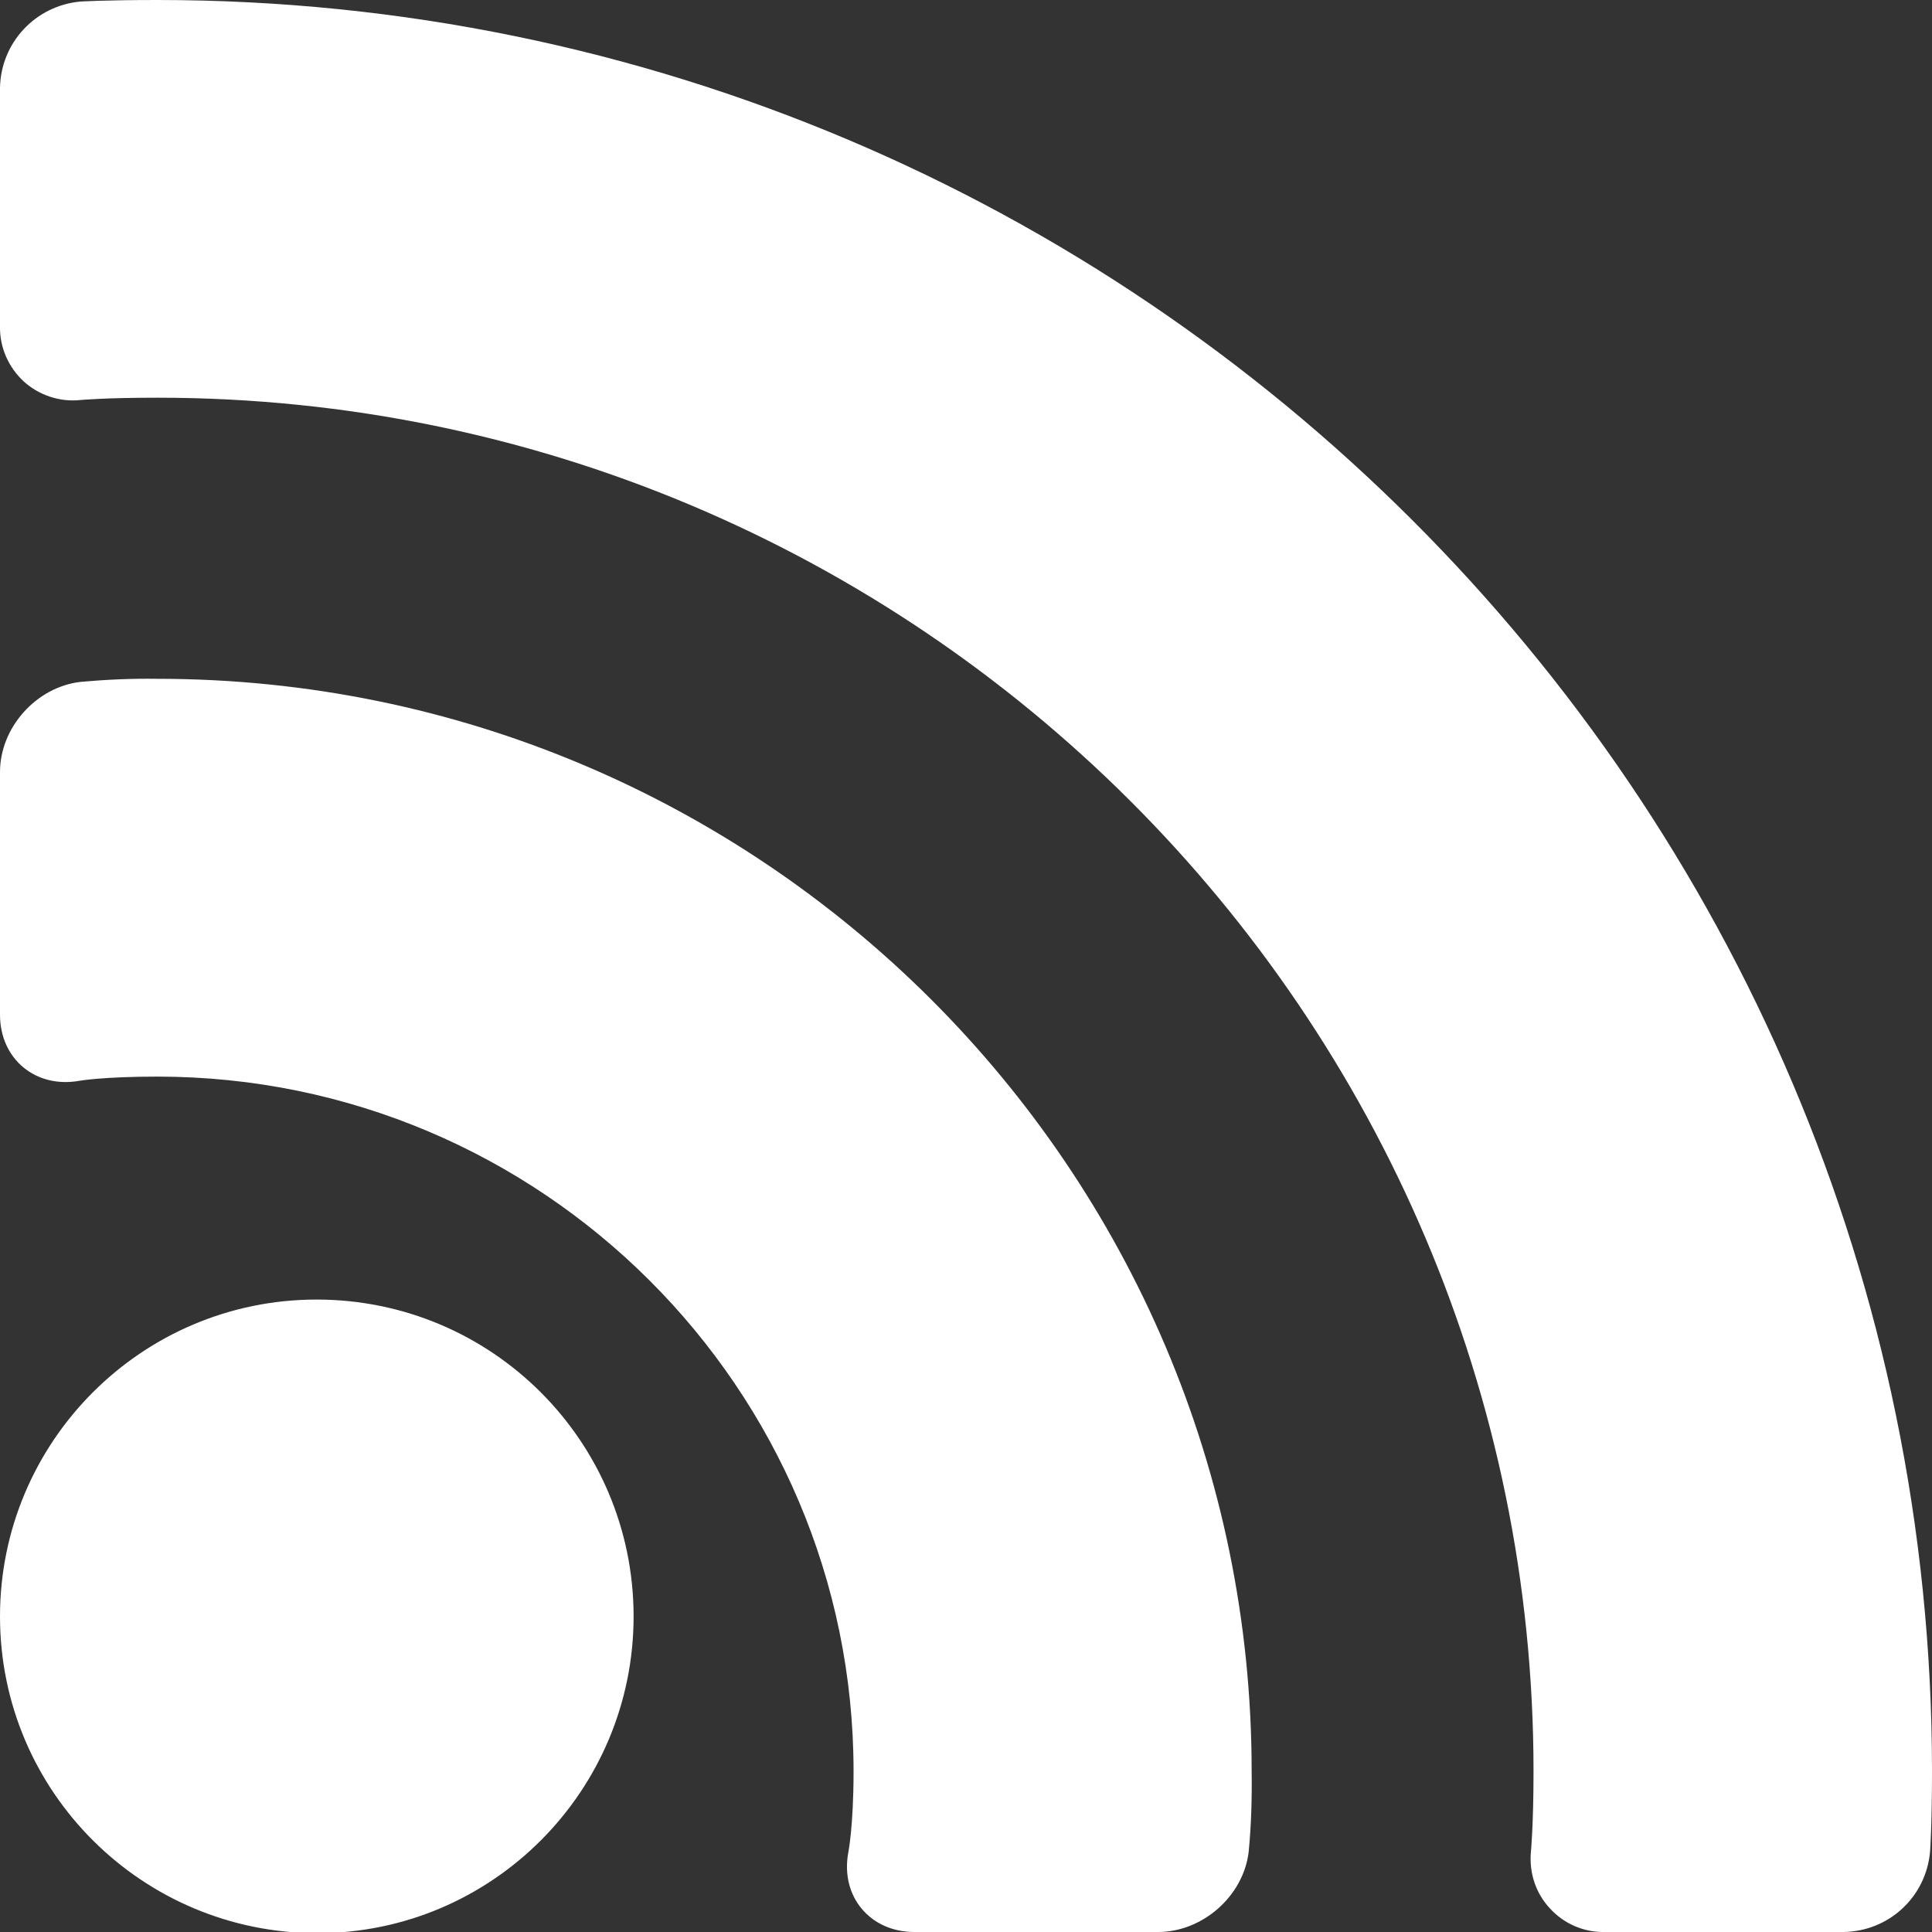 <?xml version="1.0" encoding="UTF-8"?> <svg xmlns="http://www.w3.org/2000/svg" xmlns:xlink="http://www.w3.org/1999/xlink" width="20px" height="20px" viewBox="0 0 20 20" version="1.1"><rect x="0" y="0" width="20" height="20" fill="#333333" stroke="none"/><g id="surface1"><path style=" stroke:none;fill-rule:nonzero;fill:rgb(100%,100%,100%);fill-opacity:1;" d="M 6.559 16.727 C 6.562 18.539 5.094 20.012 3.285 20.012 C 1.473 20.012 0 18.547 0 16.734 C 0 14.922 1.469 13.453 3.277 13.453 C 5.09 13.453 6.555 14.918 6.559 16.727 Z M 20 18.336 C 20 8.227 11.758 0 1.629 0 C 1.082 0 0.832 0.016 0.832 0.016 C 0.367 0.059 0.008 0.441 0 0.91 L 0 3.379 C -0.004 3.594 0.086 3.801 0.246 3.949 C 0.402 4.09 0.617 4.164 0.832 4.141 C 0.832 4.141 1.078 4.117 1.629 4.117 C 9.48 4.117 15.875 10.496 15.875 18.336 C 15.875 18.898 15.848 19.168 15.848 19.168 C 15.828 19.387 15.898 19.598 16.043 19.754 C 16.188 19.914 16.395 20.004 16.609 20 L 19.086 20 C 19.555 19.992 19.938 19.637 19.98 19.168 C 19.98 19.168 20 18.898 20 18.336 Z M 12.957 18.336 C 12.957 12.102 7.879 7.027 1.629 7.027 C 1.359 7.023 1.098 7.035 0.832 7.059 C 0.375 7.113 0 7.531 0 7.992 L 0 10.504 C 0 10.965 0.371 11.27 0.824 11.188 C 0.824 11.188 1.066 11.145 1.629 11.145 C 5.602 11.145 8.836 14.371 8.836 18.336 C 8.836 18.91 8.781 19.18 8.781 19.18 C 8.699 19.633 9.008 20 9.465 20 L 11.988 20 C 12.449 20 12.871 19.629 12.926 19.172 C 12.953 18.895 12.961 18.617 12.957 18.336 Z M 12.957 18.336 "></path></g></svg> 